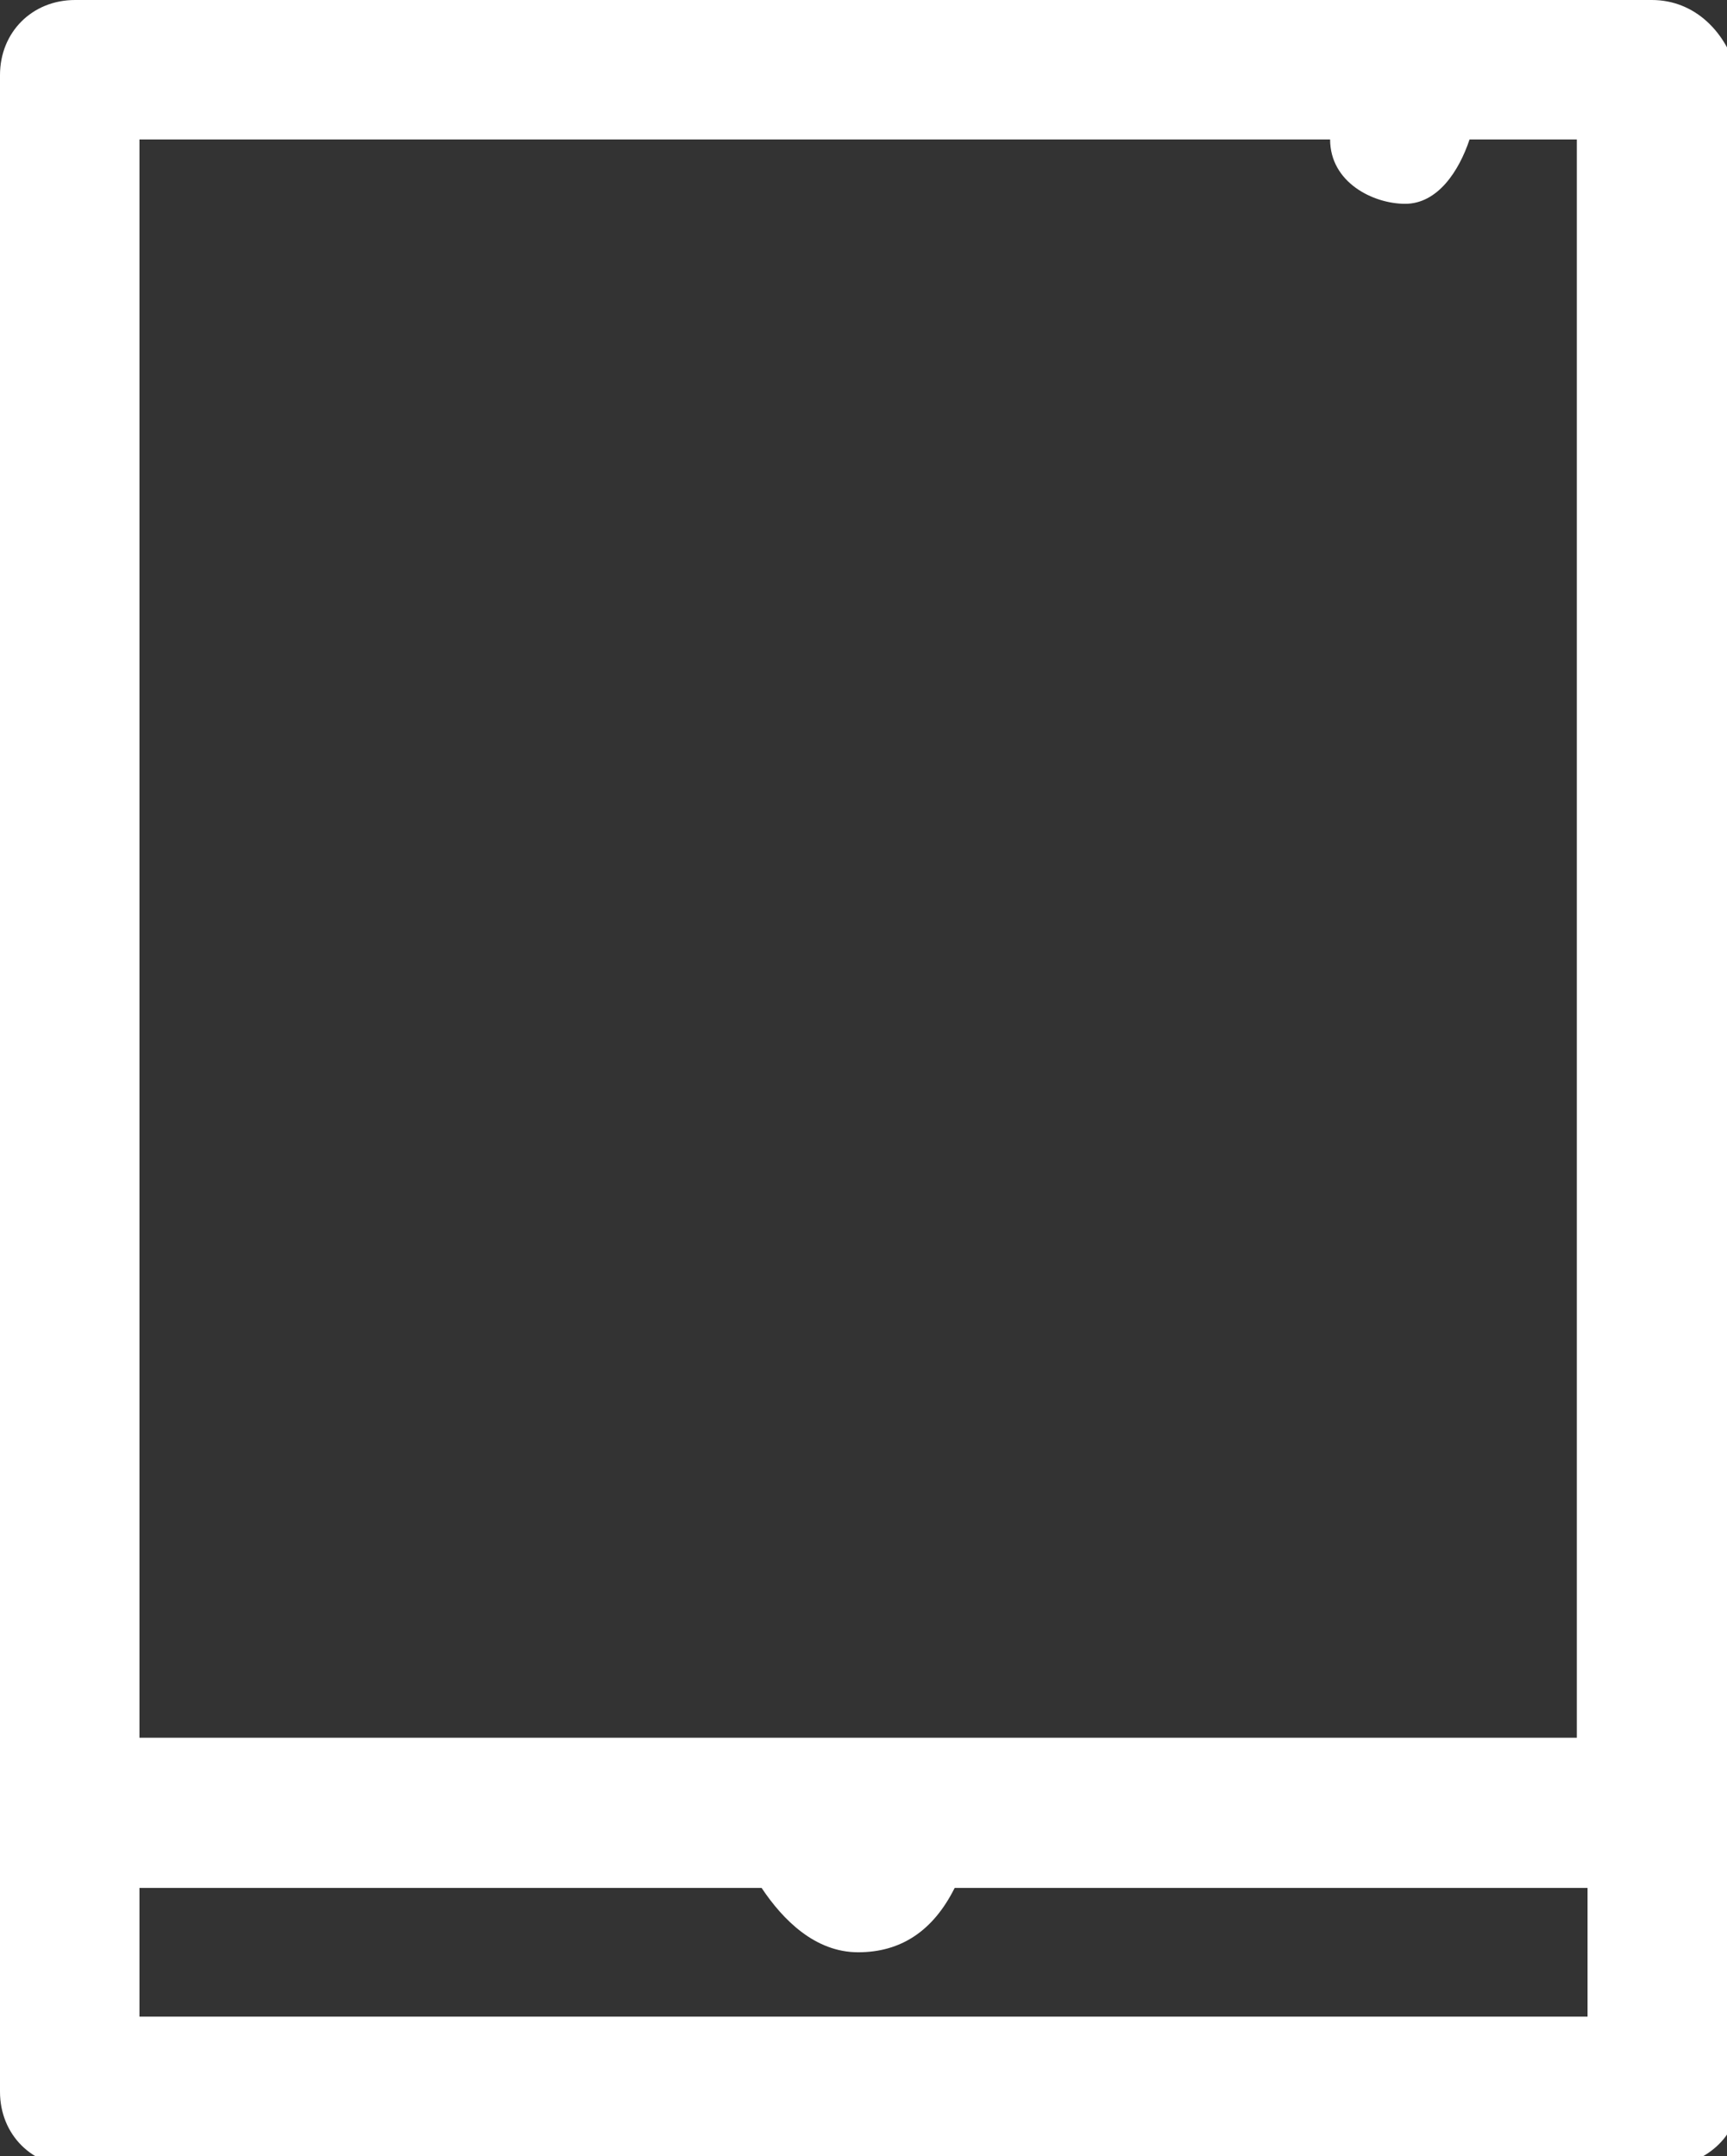 <?xml version="1.0" encoding="utf-8"?>
<!-- Generator: Adobe Illustrator 25.2.0, SVG Export Plug-In . SVG Version: 6.00 Build 0)  -->
<svg version="1.1" id="Layer_1" xmlns="http://www.w3.org/2000/svg" xmlns:xlink="http://www.w3.org/1999/xlink" x="0px" y="0px"
	 viewBox="0 0 16.1 20.1" style="enable-background:new 0 0 16.1 20.1;" xml:space="preserve">
<rect x="0" y="0" width="16.1" height="20.1" fill="#333333" stroke="none"/>
<style type="text/css">
	.st0{fill:#FFFFFF;}
</style>
<path class="st0" d="M15.4,0H0.7C0.3,0,0,0.3,0,0.7v18.8c0,0.4,0.3,0.7,0.7,0.7h14.8c0.4,0,0.7-0.3,0.7-0.6c0,0,0,0,0,0V0.7
	C16.1,0.3,15.8,0,15.4,0z M1.3,1.3h11.1c0,0.4,0.4,0.6,0.7,0.6c0.3,0,0.5-0.3,0.6-0.6h1v14.9H1.3V1.3z M14.8,18.8H1.3v-1.2h5.8
	c0.2,0.3,0.5,0.6,0.9,0.6c0.4,0,0.7-0.2,0.9-0.6h5.9V18.8z"/>
</svg>
